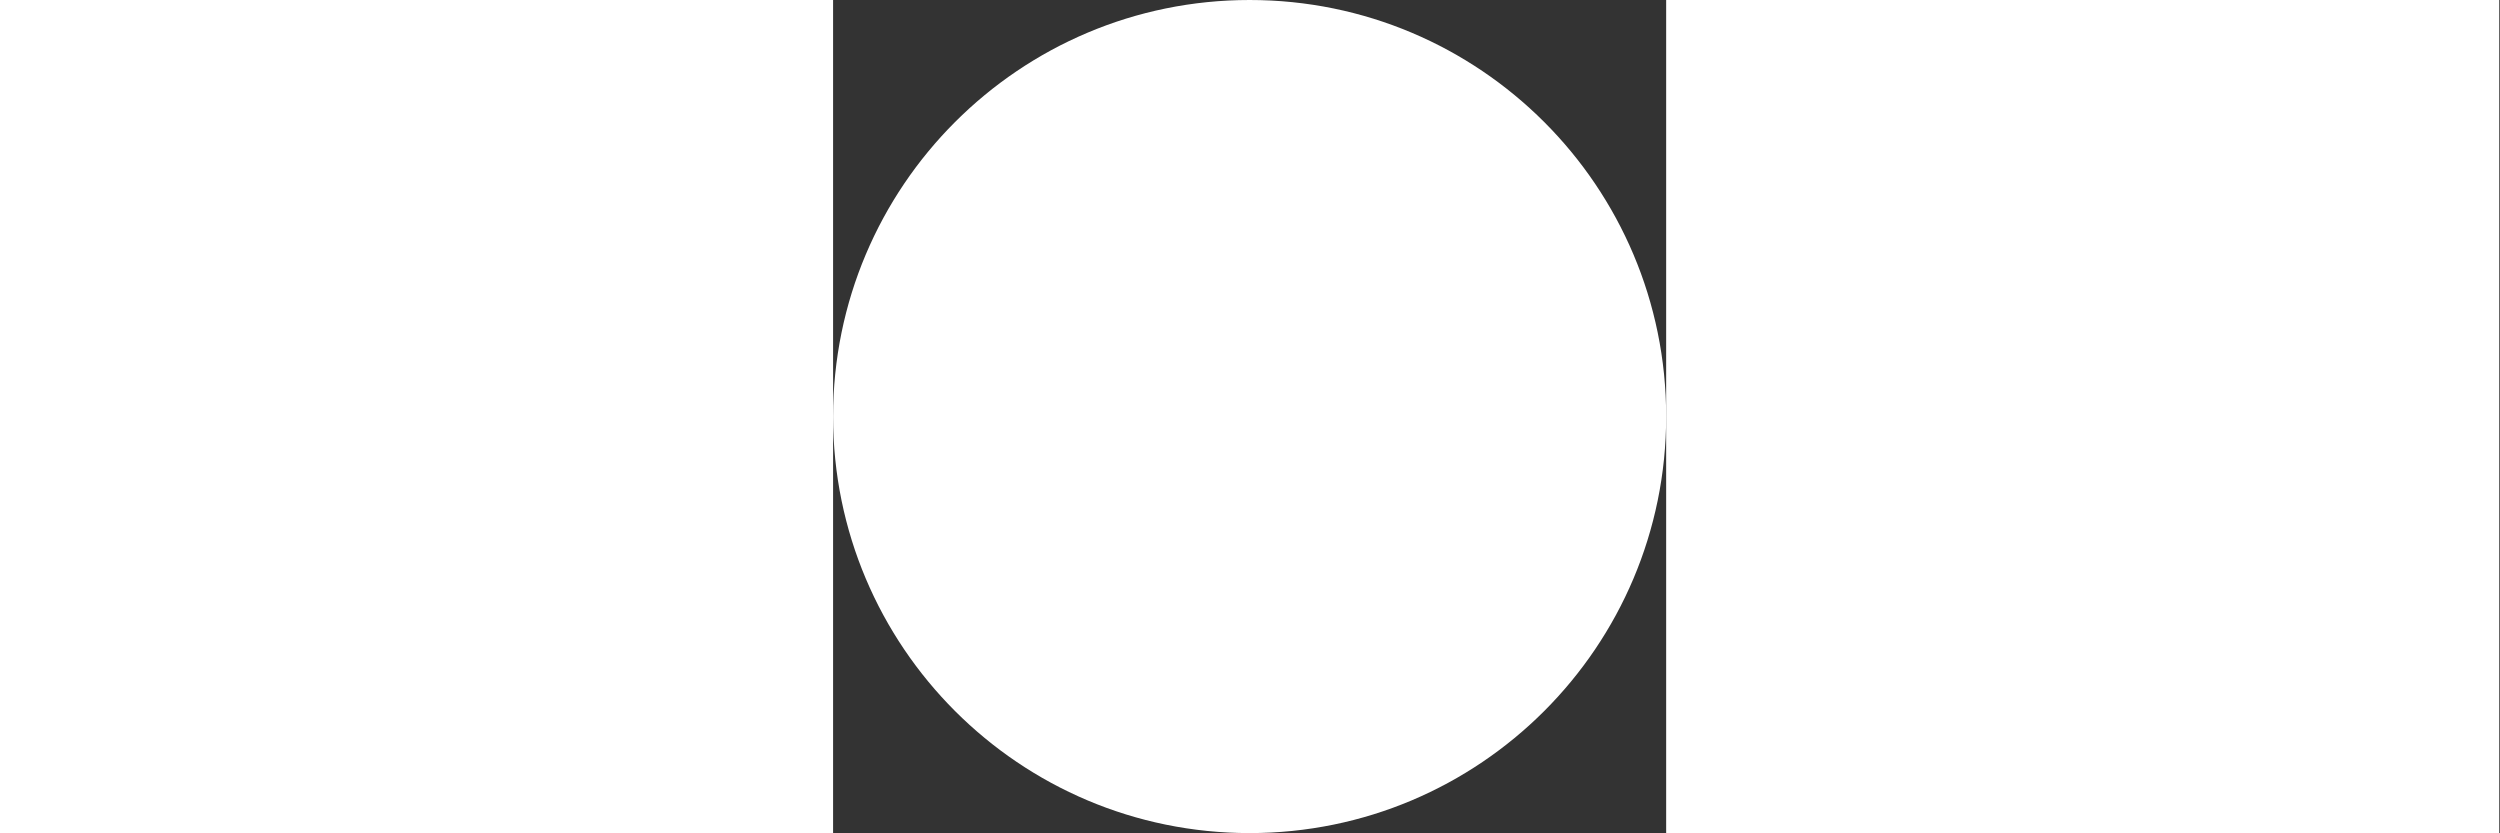 <?xml version="1.0" encoding="utf-8"?>
<!-- Generator: Adobe Illustrator 28.2.0, SVG Export Plug-In . SVG Version: 6.00 Build 0)  -->
<svg version="1.1" id="Ebene_1" xmlns="http://www.w3.org/2000/svg" xmlns:xlink="http://www.w3.org/1999/xlink" x="0px" y="0px"
	 viewBox="0 0 332.5 110.8" style="enable-background:new 0 0 332.5 110.8;" xml:space="preserve">
<rect x="0" y="0" width="332.5" height="110.8" fill="#333333" stroke="none"/>
<style type="text/css">
	.st0{fill:#FFFFFF;}
</style>
<path class="st0" d="M221.6,55.4c0,30.6-24.8,55.4-55.4,55.4S110.8,86,110.8,55.4S135.6,0,166.2,0S221.6,24.8,221.6,55.4"/>
<rect y="0" class="st0" width="110.8" height="110.8"/>
<rect x="221.6" y="0" class="st0" width="110.8" height="110.8"/>
</svg>
